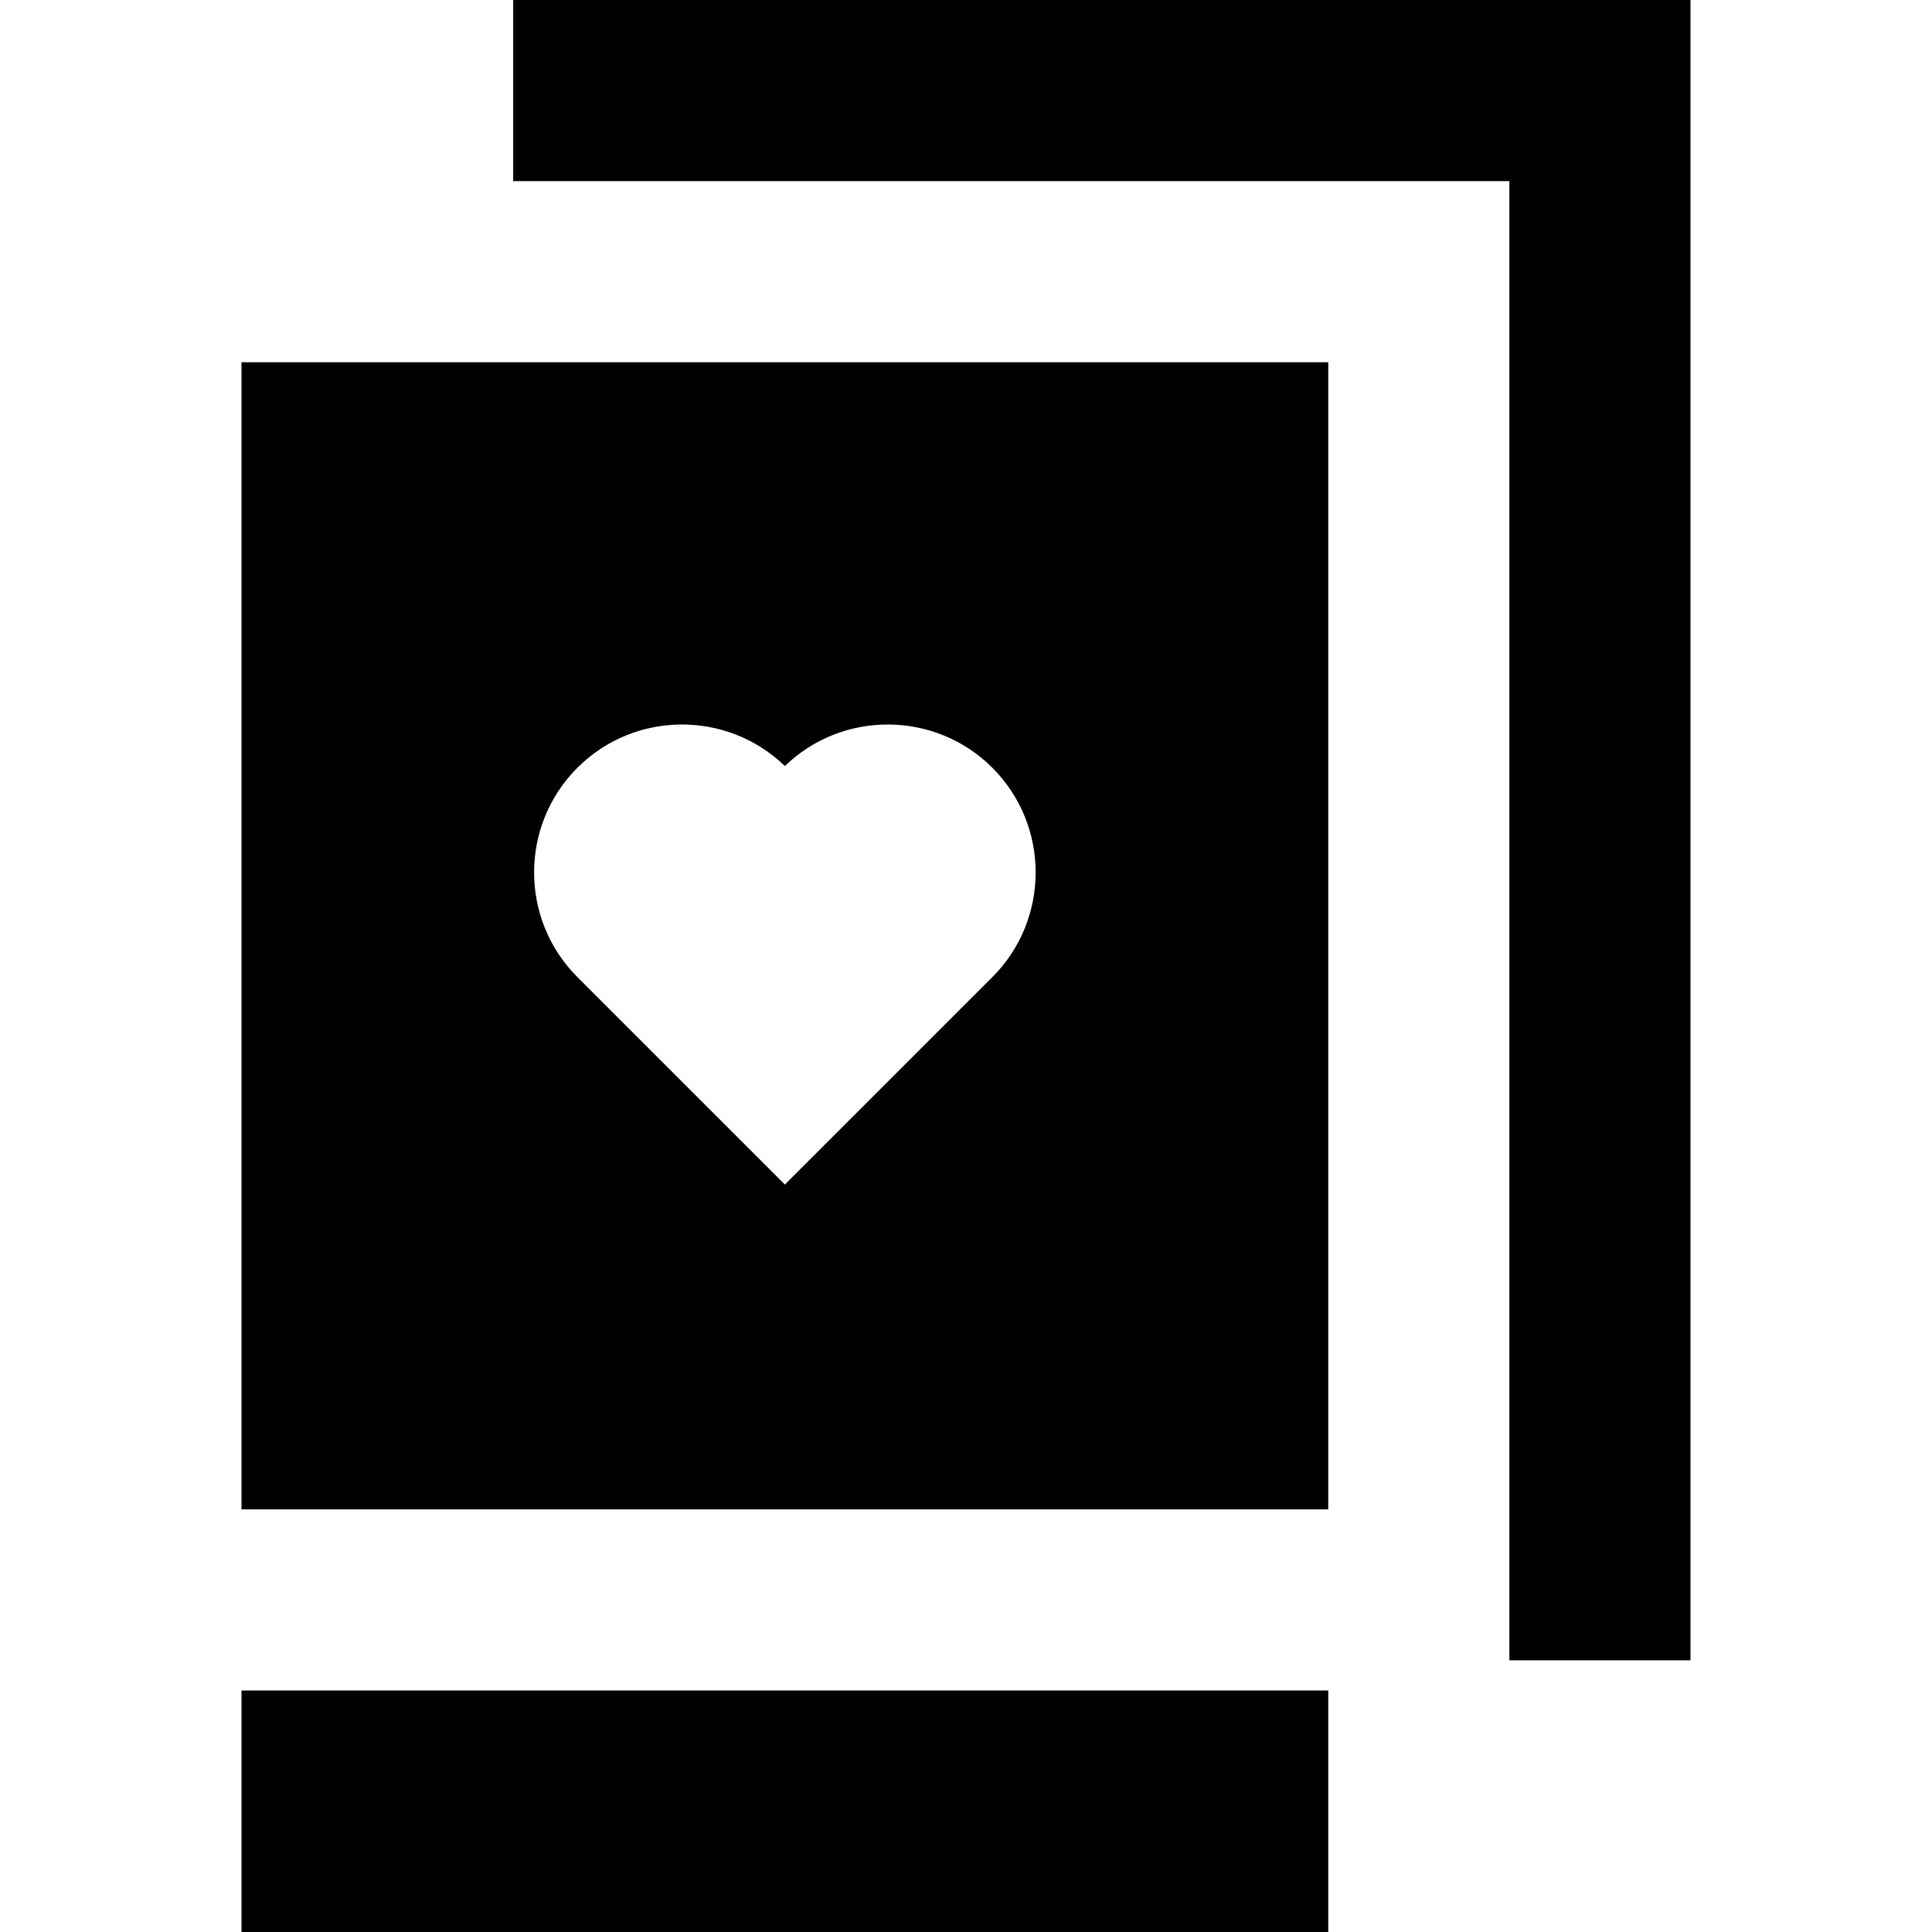 <?xml version="1.0" encoding="iso-8859-1"?>
<!-- Uploaded to: SVG Repo, www.svgrepo.com, Generator: SVG Repo Mixer Tools -->
<svg fill="#000000" version="1.1" id="Layer_1" xmlns="http://www.w3.org/2000/svg" xmlns:xlink="http://www.w3.org/1999/xlink" 
	 viewBox="0 0 512 512" xml:space="preserve">
<g>
	<g>
		<polygon points="136,0 136,48 400,48 400,440 448,440 448,0 		"/>
	</g>
</g>
<g>
	<g>
		<path d="M64,96v304h288V96H64z M262.994,258.931L208,313.922l-54.99-54.989c-15.29-15.293-15.29-40.173-0.002-55.462
			c15.136-15.136,39.664-15.291,54.992-0.467c15.326-14.824,39.856-14.669,54.99,0.466l0.002,0.002
			C278.28,218.76,278.28,243.64,262.994,258.931z"/>
	</g>
</g>
<g>
	<g>
		<rect x="64" y="448" width="288" height="64"/>
	</g>
</g>
</svg>